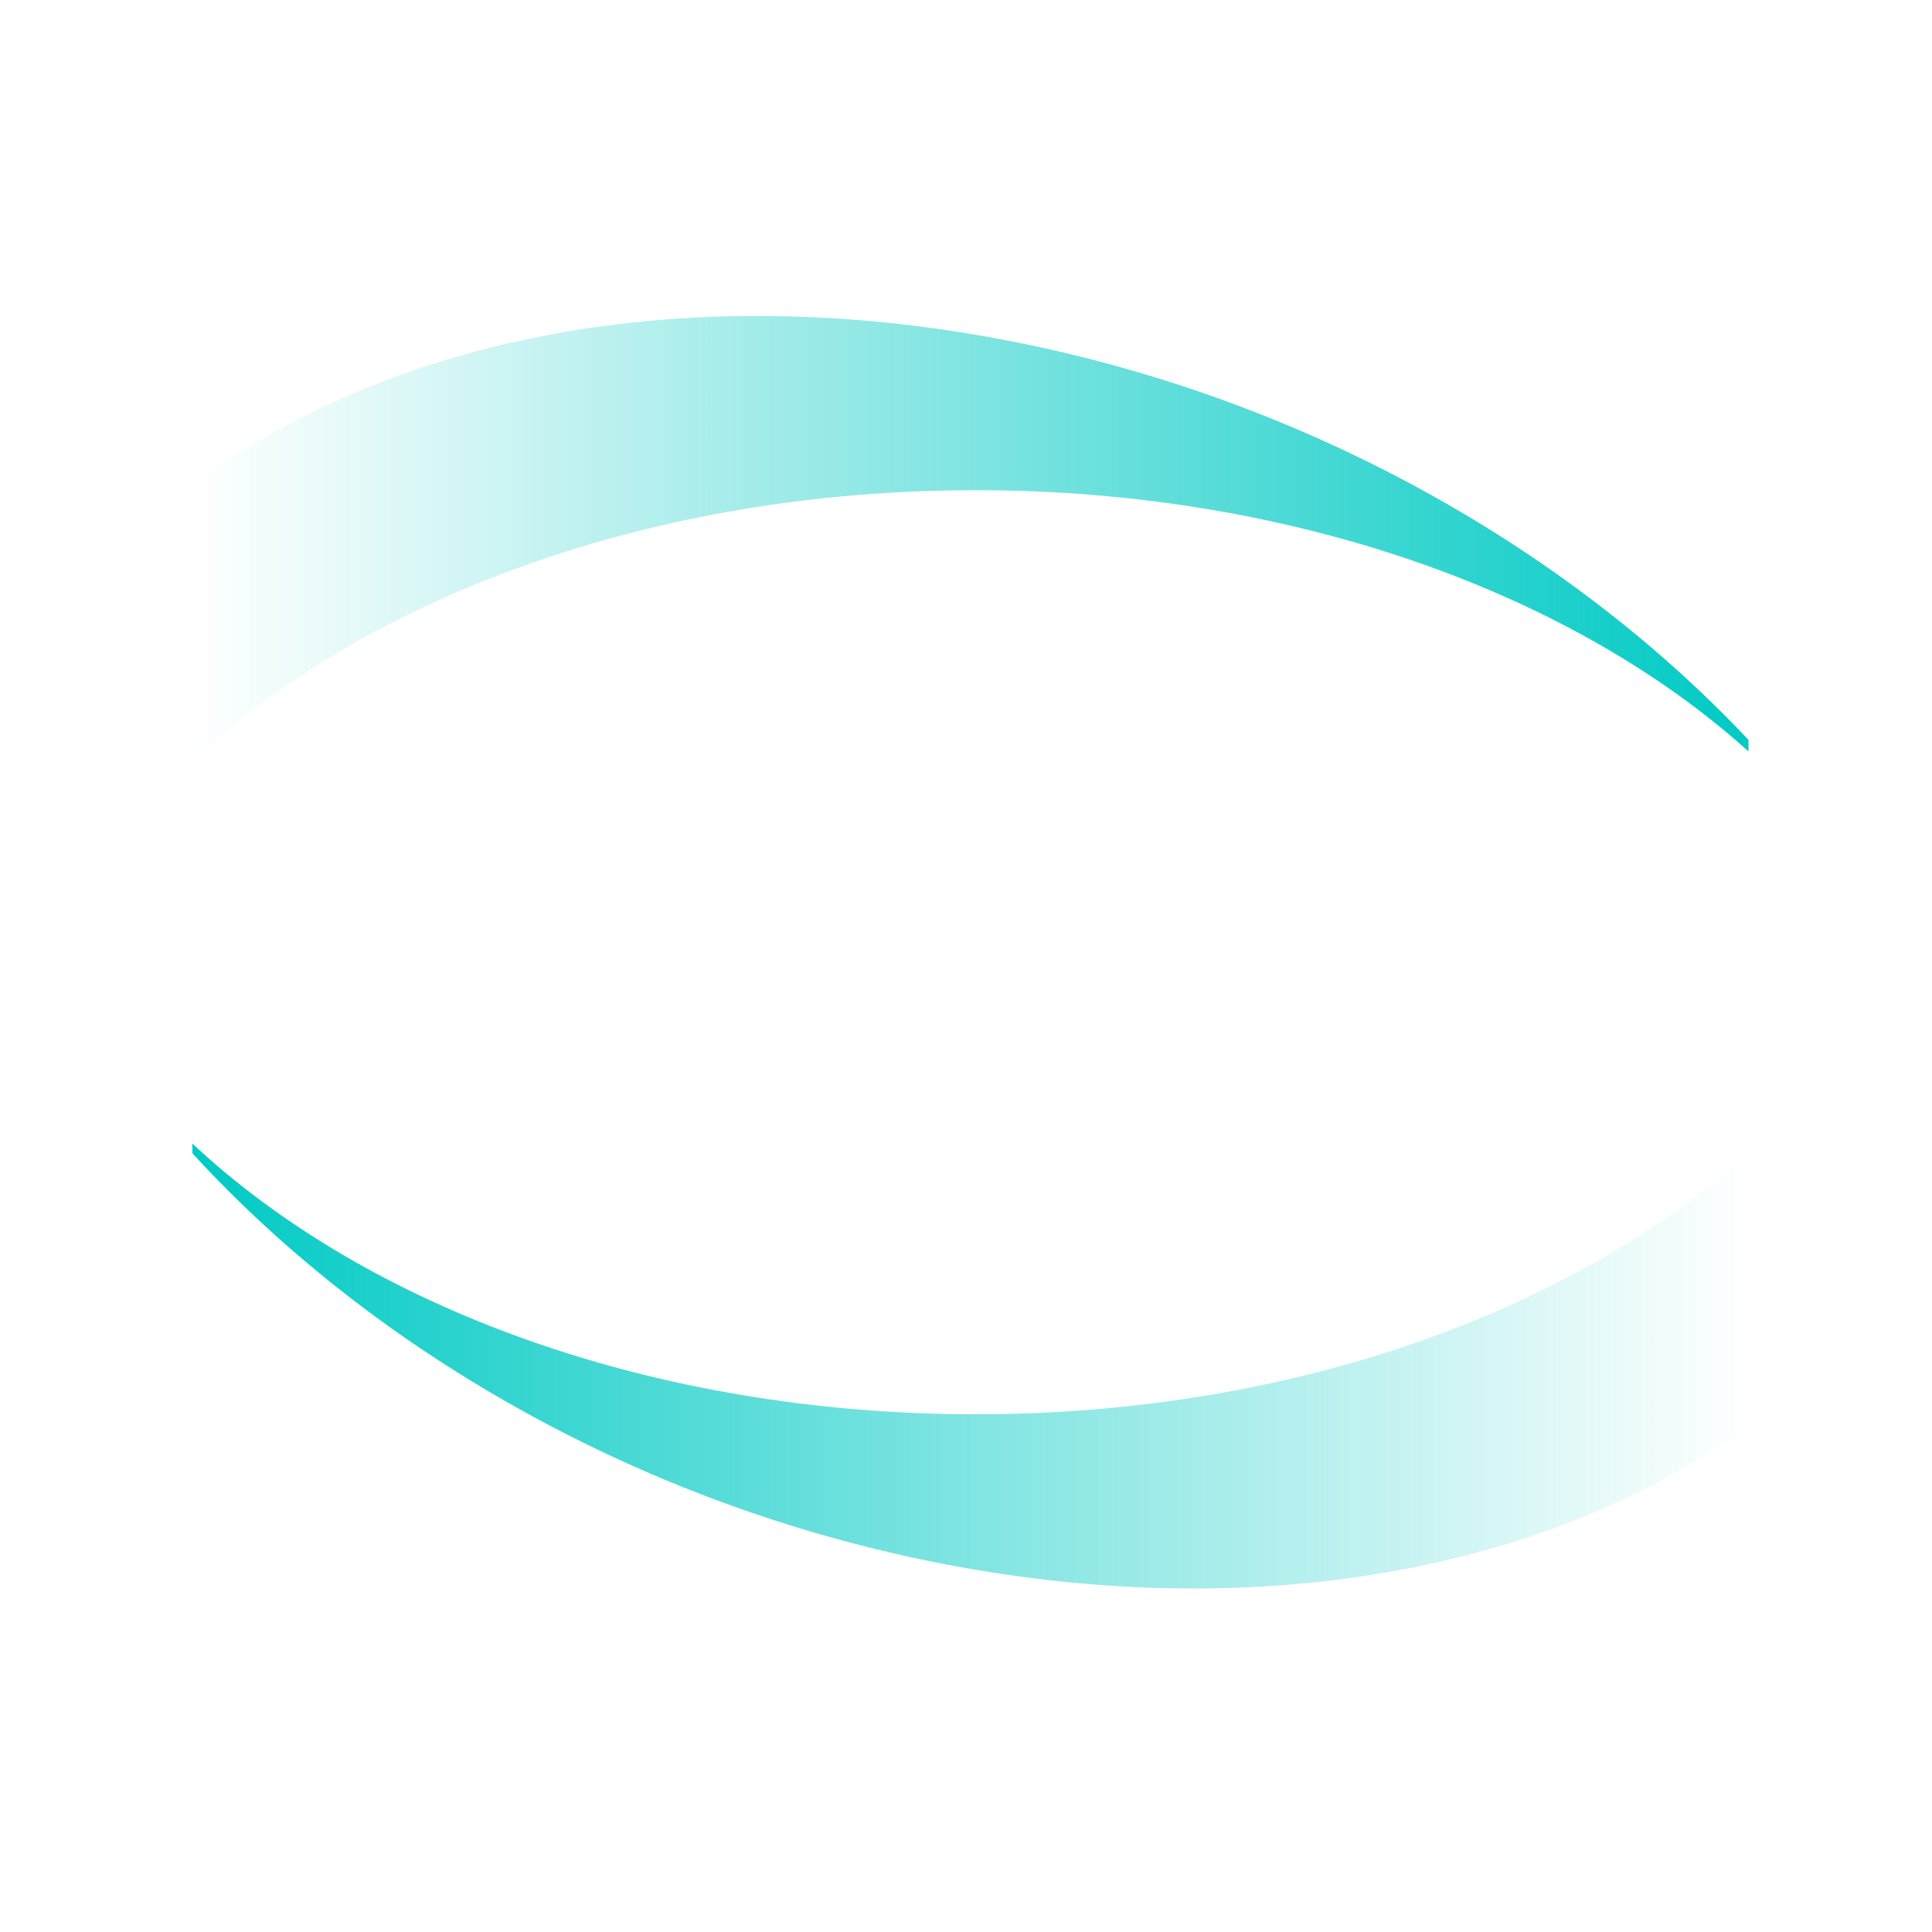 <svg id="Artwork" xmlns="http://www.w3.org/2000/svg" xmlns:xlink="http://www.w3.org/1999/xlink" viewBox="0 0 400 400"><defs><style>.cls-1{fill:url(#linear-gradient);}.cls-2{fill:url(#linear-gradient-2);}</style><linearGradient id="linear-gradient" x1="39.78" y1="111.48" x2="361.94" y2="111.48" gradientUnits="userSpaceOnUse"><stop offset="0" stop-color="#00cac4" stop-opacity="0"/><stop offset="1" stop-color="#00cac4"/></linearGradient><linearGradient id="linear-gradient-2" x1="361.94" y1="282.82" x2="39.78" y2="282.82" xlink:href="#linear-gradient"/></defs><title>dd-logo</title><path class="cls-1" d="M202,101.49c65.53,0,123.63,21.28,160,54.08v-2.39c-38.33-40.74-94.43-72.13-157.25-83.39-66-11.84-125.34,1-164.91,30.75v57C76,123.63,135.09,101.49,202,101.49Z"/><path class="cls-2" d="M202,292.81c-66.86,0-126-22.15-162.17-56.05v2c38.37,41.91,95.37,74.28,159.41,85.76,64.82,11.62,123.18-.6,162.75-29.23V238.73C325.58,271.54,267.48,292.81,202,292.81Z"/></svg>